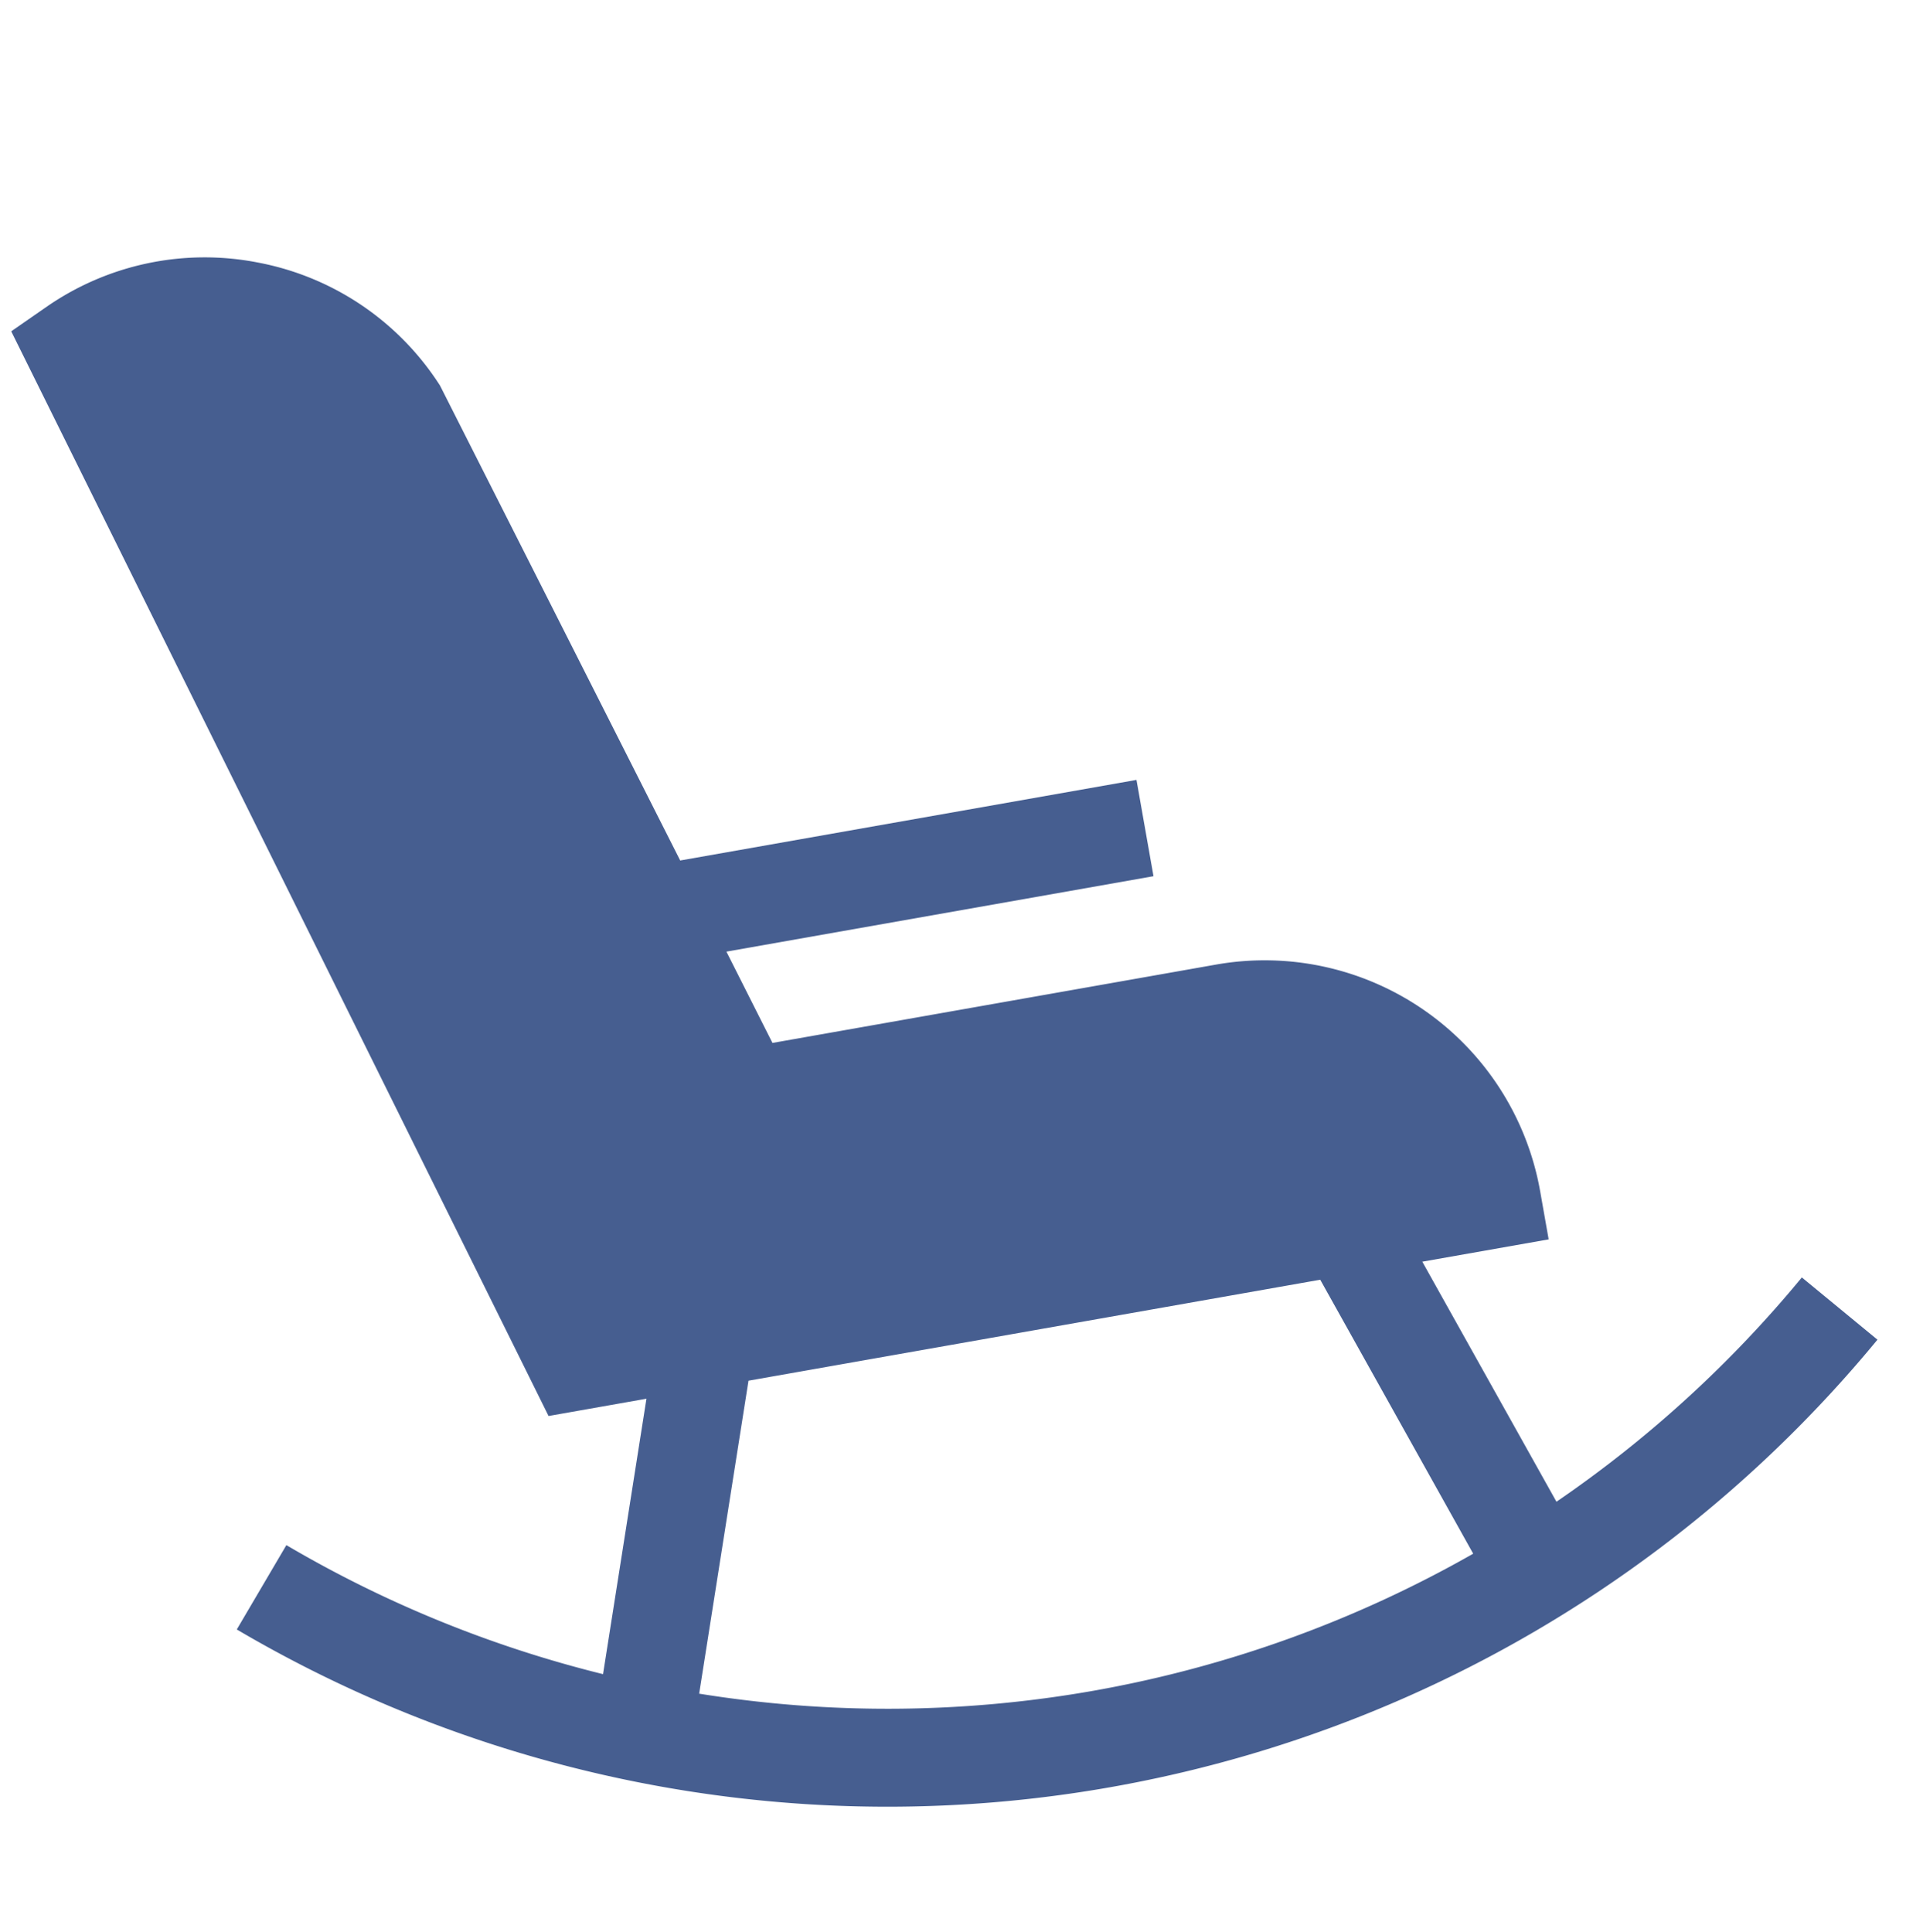 <svg xmlns="http://www.w3.org/2000/svg" width="58.978" height="59.04" viewBox="0 0 58.978 59.04">
  <g id="schaukelstuhl" transform="translate(-29.271 5.102)">
    <g id="Gruppe_11" data-name="Gruppe 11" transform="matrix(0.985, -0.174, 0.174, 0.985, 29.271, 3.737)">
      <path id="Pfad_45" data-name="Pfad 45" d="M48.956,39.312a36.176,36.176,0,0,1-8.575,5.445l-2.76-7.936h3.92v-1.5a8.546,8.546,0,0,0-8.536-8.536H19.233l-.9-2.992H31.583V20.805H17.427L12.748,5.313l-.025-.082-.034-.079A8.471,8.471,0,0,0,7.906.57,8.472,8.472,0,0,0,1.287.787l-1.173.54,10.4,35.494h3.037l-2.77,8.057a36.179,36.179,0,0,1-8.841-5.565L0,41.587a39.187,39.187,0,0,0,50.9,0ZM25.449,47.984a36.189,36.189,0,0,1-11.88-2.008l3.148-9.155H34.454L37.6,45.878A36.191,36.191,0,0,1,25.449,47.984Z" fill="#465e90"/>
    </g>
  </g>
</svg>
